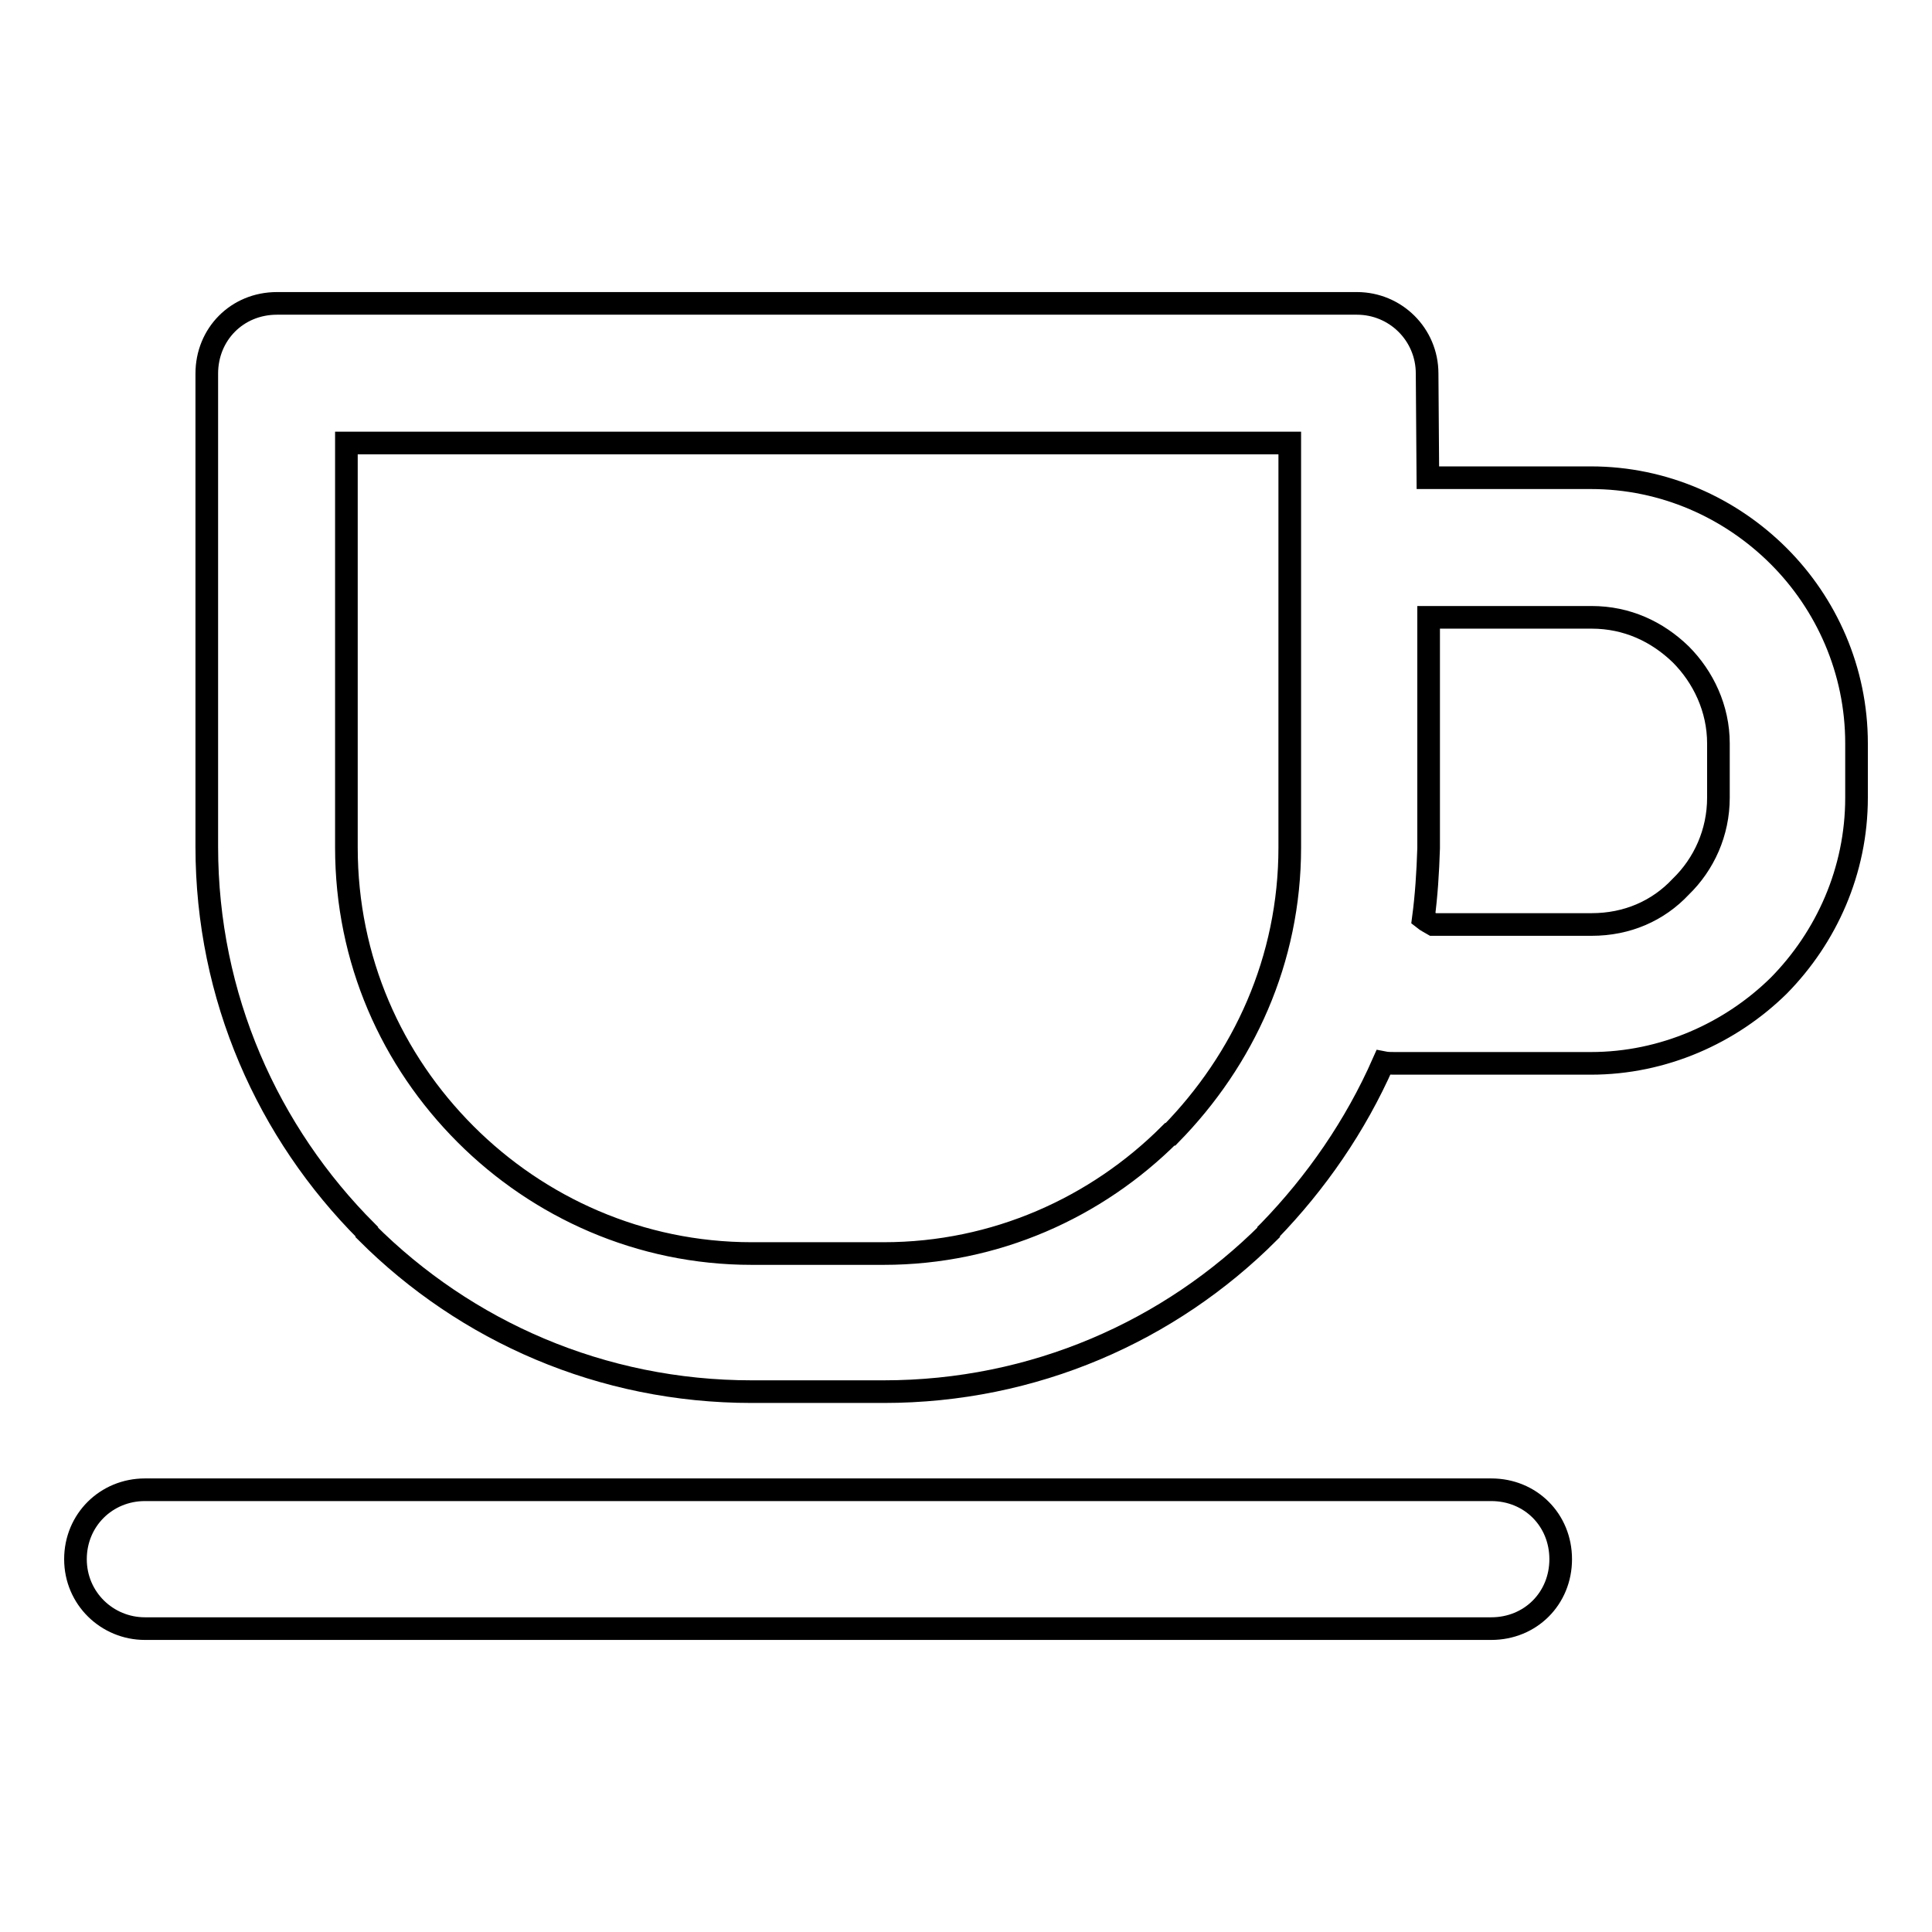 <?xml version="1.0" encoding="utf-8"?>
<!-- Svg Vector Icons : http://www.onlinewebfonts.com/icon -->
<!DOCTYPE svg PUBLIC "-//W3C//DTD SVG 1.1//EN" "http://www.w3.org/Graphics/SVG/1.1/DTD/svg11.dtd">
<svg version="1.1" xmlns="http://www.w3.org/2000/svg" xmlns:xlink="http://www.w3.org/1999/xlink" x="0px" y="0px" viewBox="0 0 256 256" enable-background="new 0 0 256 256" xml:space="preserve">
<g><g><path stroke-width="3" fill-opacity="0" stroke="#000000"  d="M99.6,166.1h17.5c14.8,0,28.2-6.1,37.9-15.8h0.1c9.7-9.9,15.8-23.1,15.8-38V58.7H45.9v53.6c0,14.9,6,28.2,15.8,38l0,0C71.4,160,84.8,166.1,99.6,166.1L99.6,166.1z M19.2,215.8L19.2,215.8c-5,0-9.2-4-9.2-9.2s4.1-9.2,9.2-9.2h178.4c5.2,0,9.2,4,9.2,9.2s-4,9.2-9.2,9.2H19.2L19.2,215.8z M188.6,121.7L188.6,121.7c0.5,0.4,0.8,0.5,1.3,0.8h21c4.7,0,8.8-1.8,11.8-5c3.1-3,5-7.2,5-11.8v-7.2c0-4.6-2-8.8-5-11.8c-3.1-3-7.1-4.9-11.8-4.9h-21.6v30.6C189.2,115.6,189,118.7,188.6,121.7L188.6,121.7z M189.2,63.3L189.2,63.3h21.6c9.7,0,18.5,4,24.9,10.4C242,80,246,88.8,246,98.5v7.2c0,9.7-4,18.5-10.3,24.9c-6.4,6.3-15.3,10.3-24.9,10.3H185h-0.2c-0.5,0-1,0-1.5-0.1c-3.7,8.4-8.9,15.9-15.1,22.3l-0.1,0.1v0.1c-13.1,13.1-31.1,21.1-51,21.1H99.6c-19.9,0-37.9-8-51-21.1v-0.1c-13.1-13.1-21.2-31.1-21.2-51V49.7v-0.2c0-5.2,4-9.3,9.3-9.3h143h0.1c5.1,0,9.3,4.1,9.3,9.3L189.2,63.3L189.2,63.3z"/></g></g>
</svg>